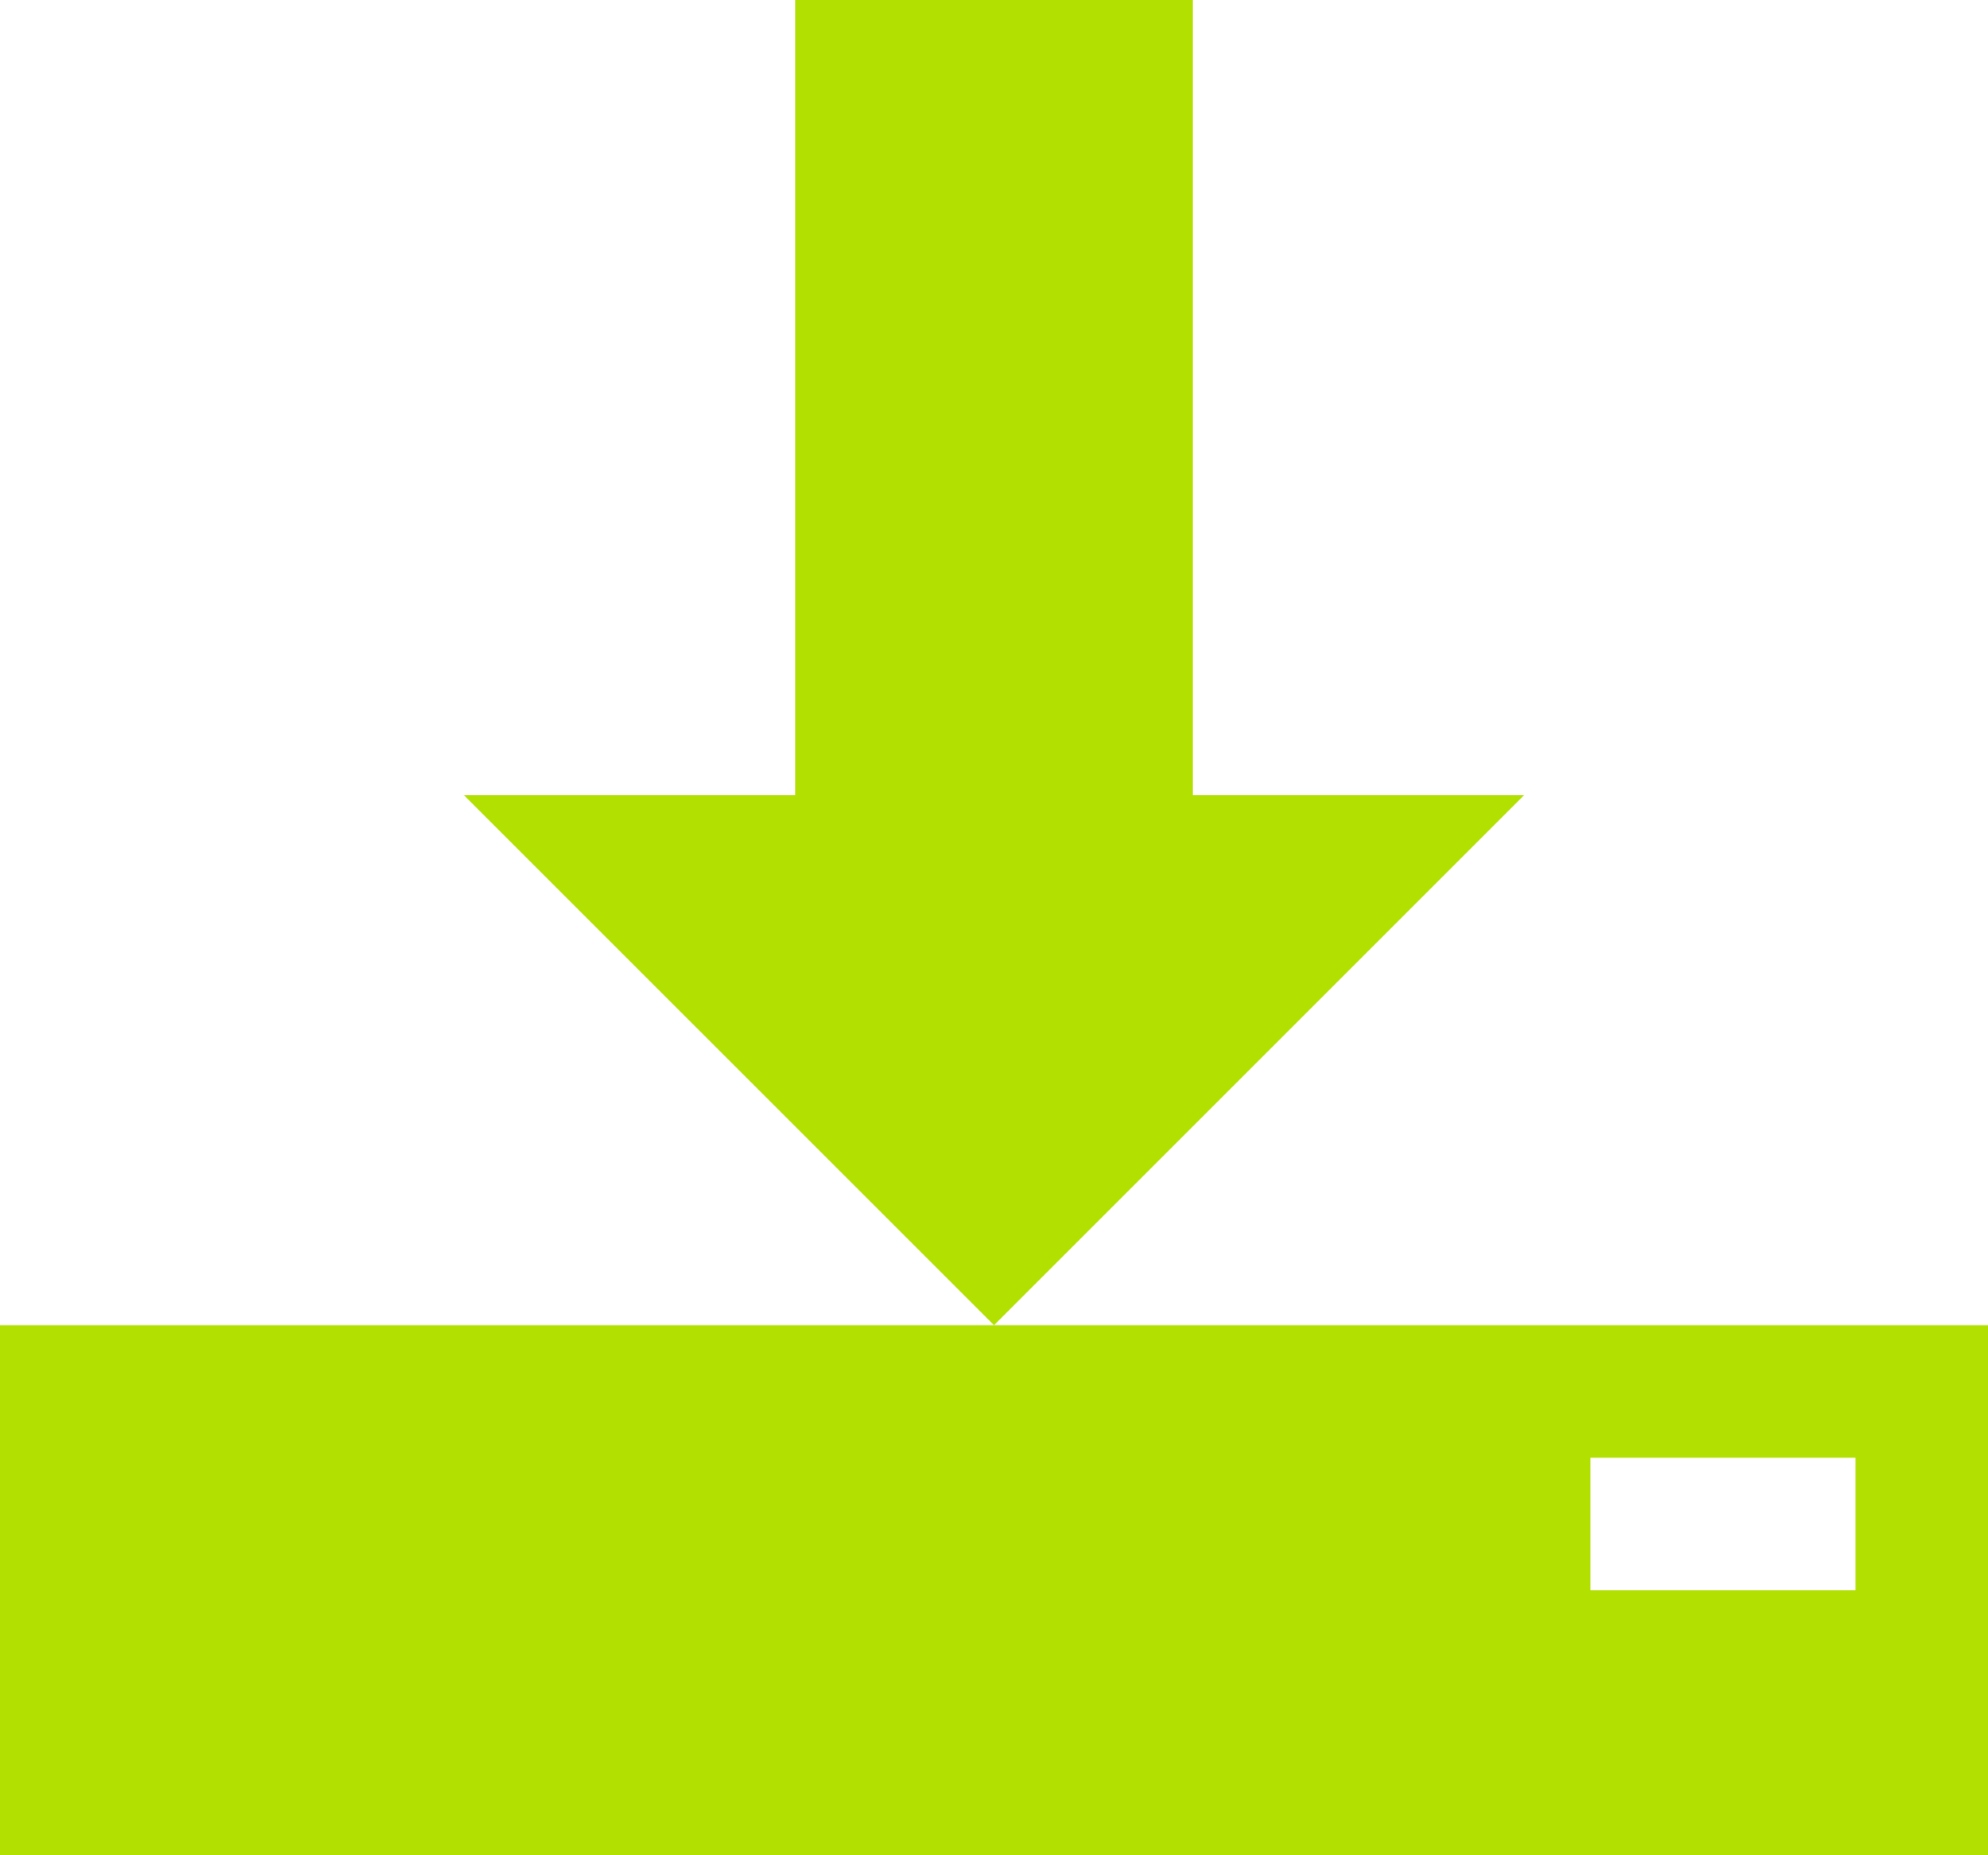 <!-- Generator: Adobe Illustrator 18.1.1, SVG Export Plug-In  -->
<svg version="1.1"
	 xmlns="http://www.w3.org/2000/svg" xmlns:xlink="http://www.w3.org/1999/xlink" xmlns:a="http://ns.adobe.com/AdobeSVGViewerExtensions/3.0/"
	 x="0px" y="0px" width="53.571px" height="50px" viewBox="0 0 53.571 50" enable-background="new 0 0 53.571 50"
	 xml:space="preserve">
<defs>
</defs>
<path fill="#B1E001" d="M41.071,21.429L26.786,35.714L12.5,21.429h8.929V0h10.714v21.429H41.071z M26.786,35.714H0V50h53.571V35.714
	H26.786z M50,42.857h-7.143v-3.571H50V42.857z"/>
</svg>